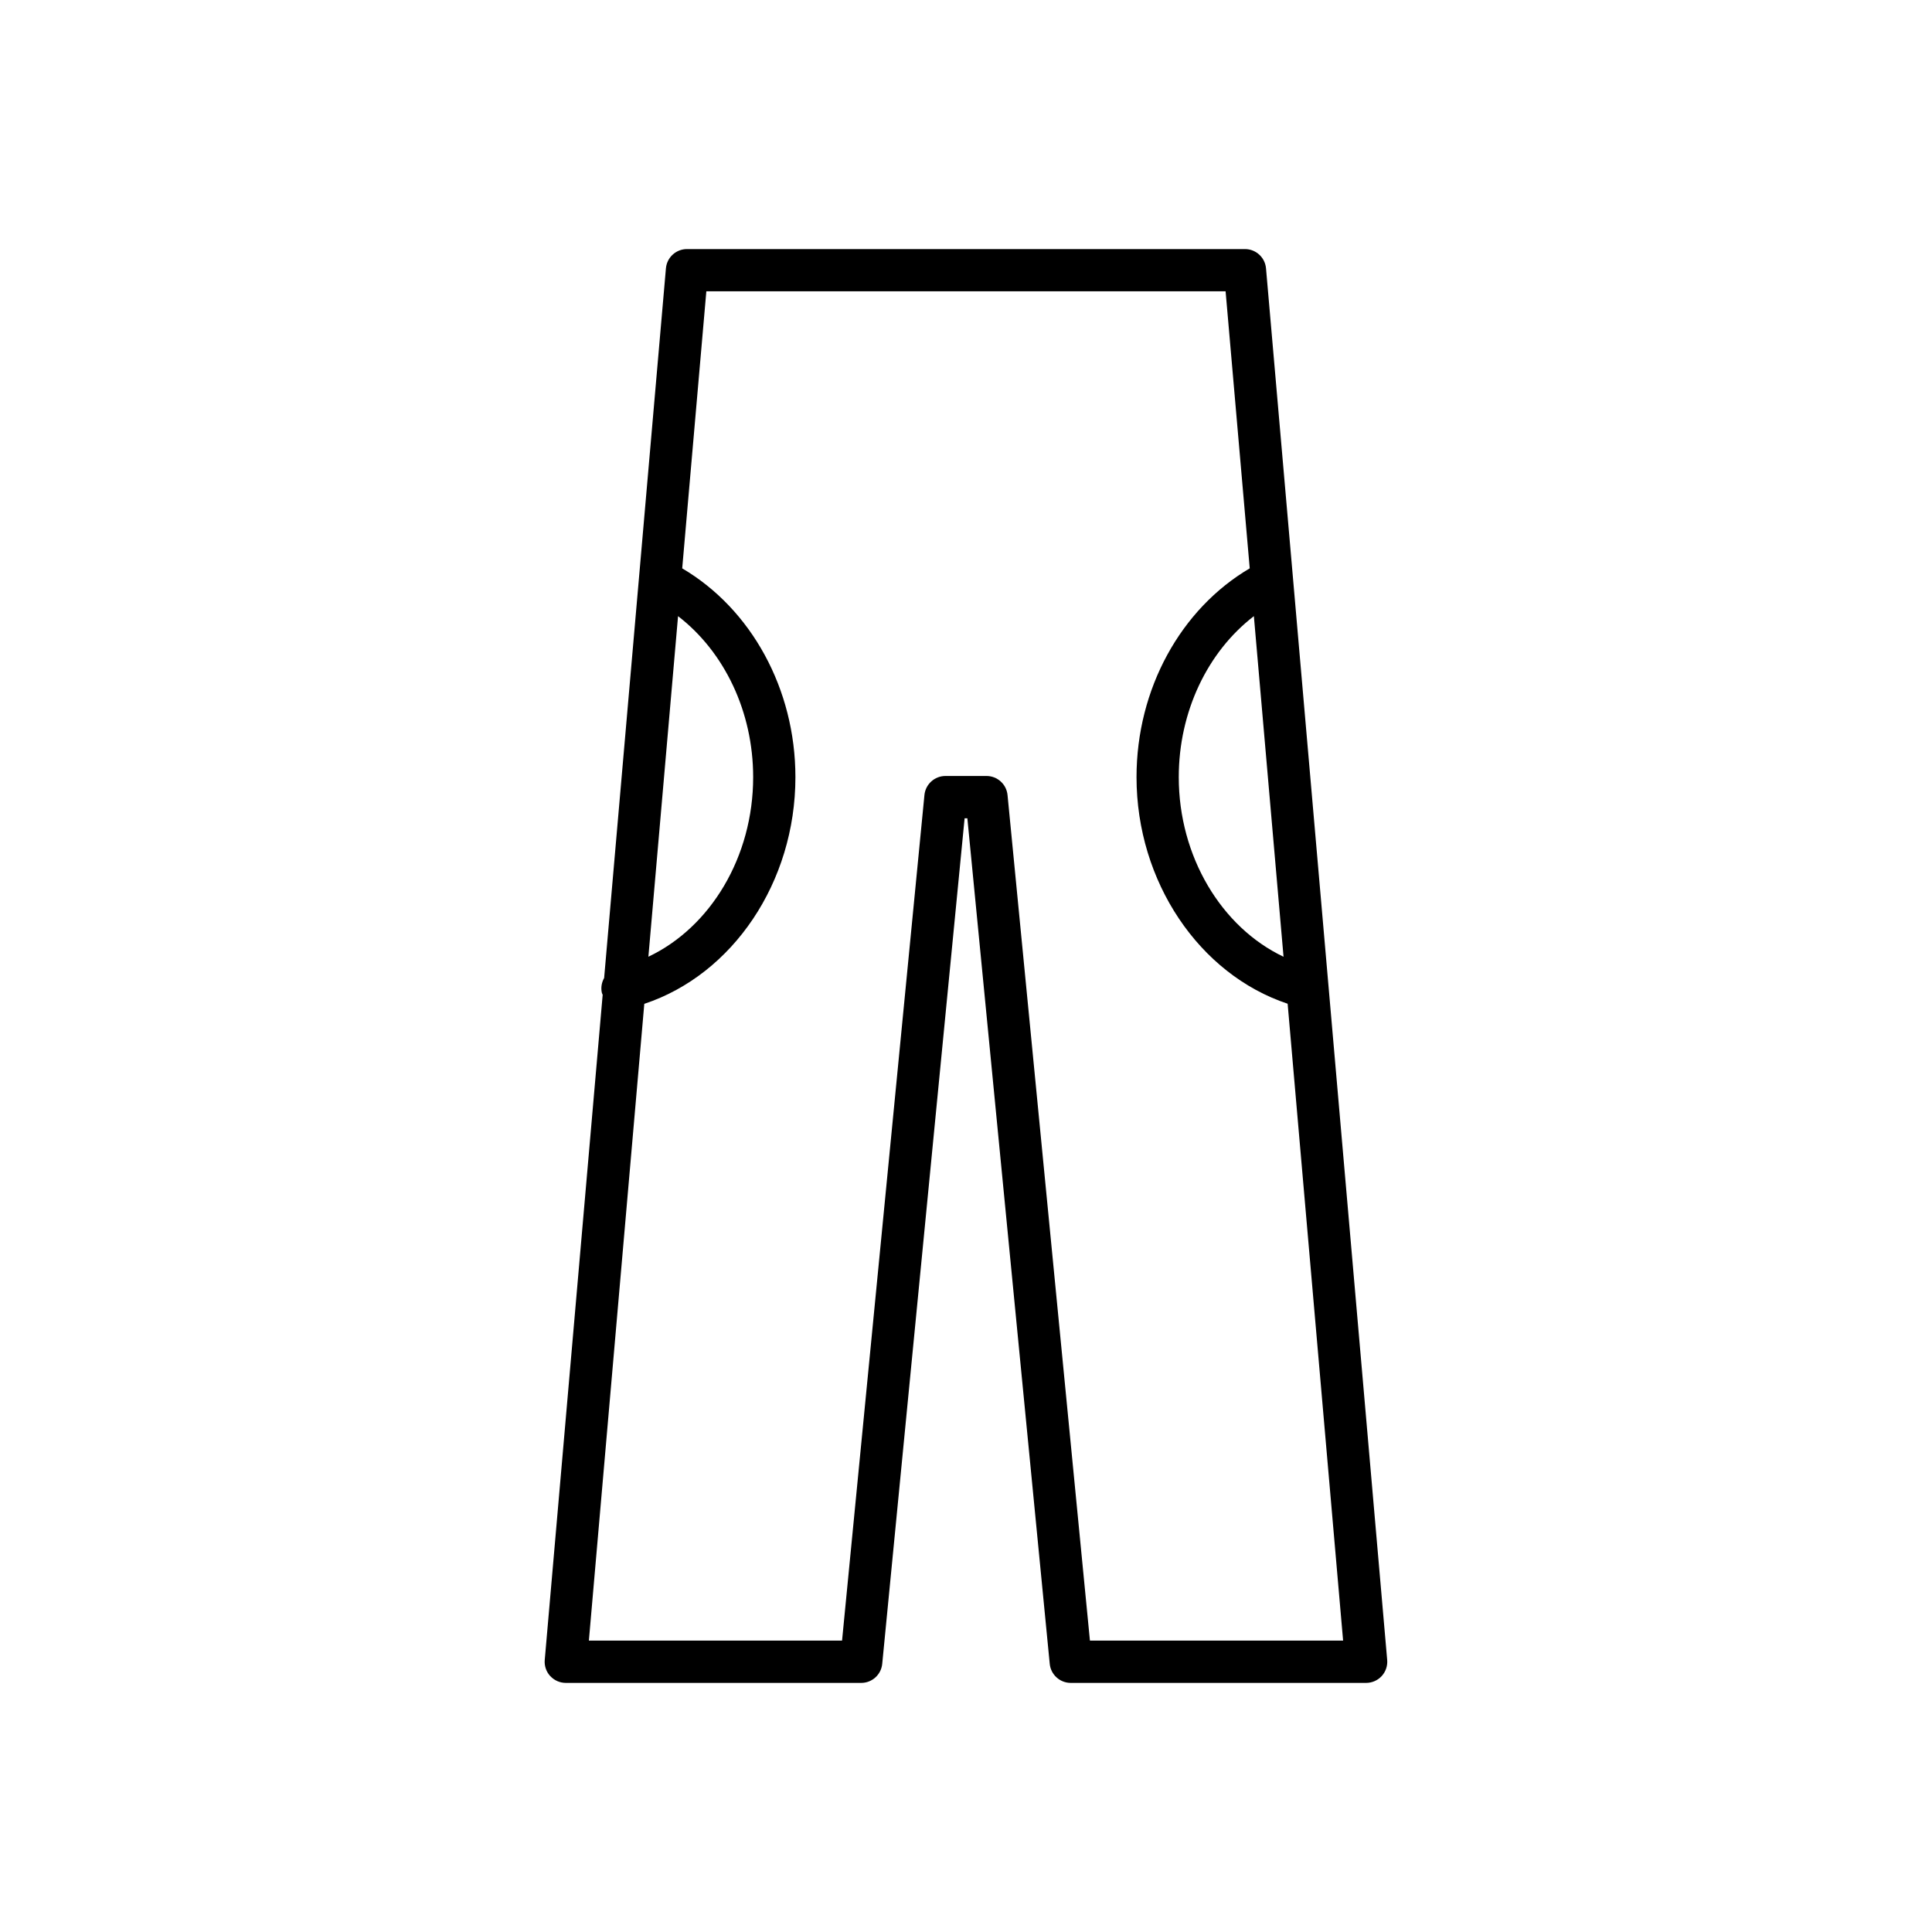 <?xml version="1.0" encoding="UTF-8"?>
<!-- Uploaded to: SVG Repo, www.svgrepo.com, Generator: SVG Repo Mixer Tools -->
<svg fill="#000000" width="800px" height="800px" version="1.1" viewBox="144 144 512 512" xmlns="http://www.w3.org/2000/svg">
 <path d="m289.82 588.17c1.059 1.156 2.559 1.816 4.129 1.816h78.281c2.883 0 5.293-2.188 5.57-5.055l21.832-224.08h0.727l21.832 224.08c0.277 2.867 2.691 5.055 5.57 5.055h78.281c1.57 0 3.066-0.66 4.129-1.816 1.059-1.156 1.586-2.707 1.449-4.269l-32.113-368.78c-0.25-2.891-2.672-5.113-5.574-5.113h-147.88c-2.902 0-5.324 2.219-5.574 5.113l-7.152 82.145c0 0.016-0.004 0.027-0.004 0.039l-9.219 105.87c-0.645 1.168-0.922 2.547-0.598 3.949 0.043 0.184 0.152 0.324 0.211 0.5l-15.352 176.28c-0.137 1.562 0.387 3.113 1.449 4.269zm194.33-190.62c-16.469-7.824-27.766-26.574-27.766-47.594 0-17.375 7.641-33.223 19.906-42.672zm-160.46-90.262c12.266 9.449 19.906 25.301 19.906 42.672 0 21.094-11.285 39.773-27.766 47.582zm-8.945 102.74c23.461-7.789 40.047-32.258 40.047-60.07 0-23.375-11.707-44.562-30-55.336l6.394-73.418h137.61l6.394 73.414c-18.289 10.77-30 31.957-30 55.336 0 27.711 16.621 52.25 40.047 60.047l14.699 168.78h-67.094l-21.836-224.08c-0.277-2.867-2.691-5.055-5.57-5.055h-10.883c-2.883 0-5.293 2.188-5.57 5.055l-21.832 224.08h-67.094z"/>
</svg>